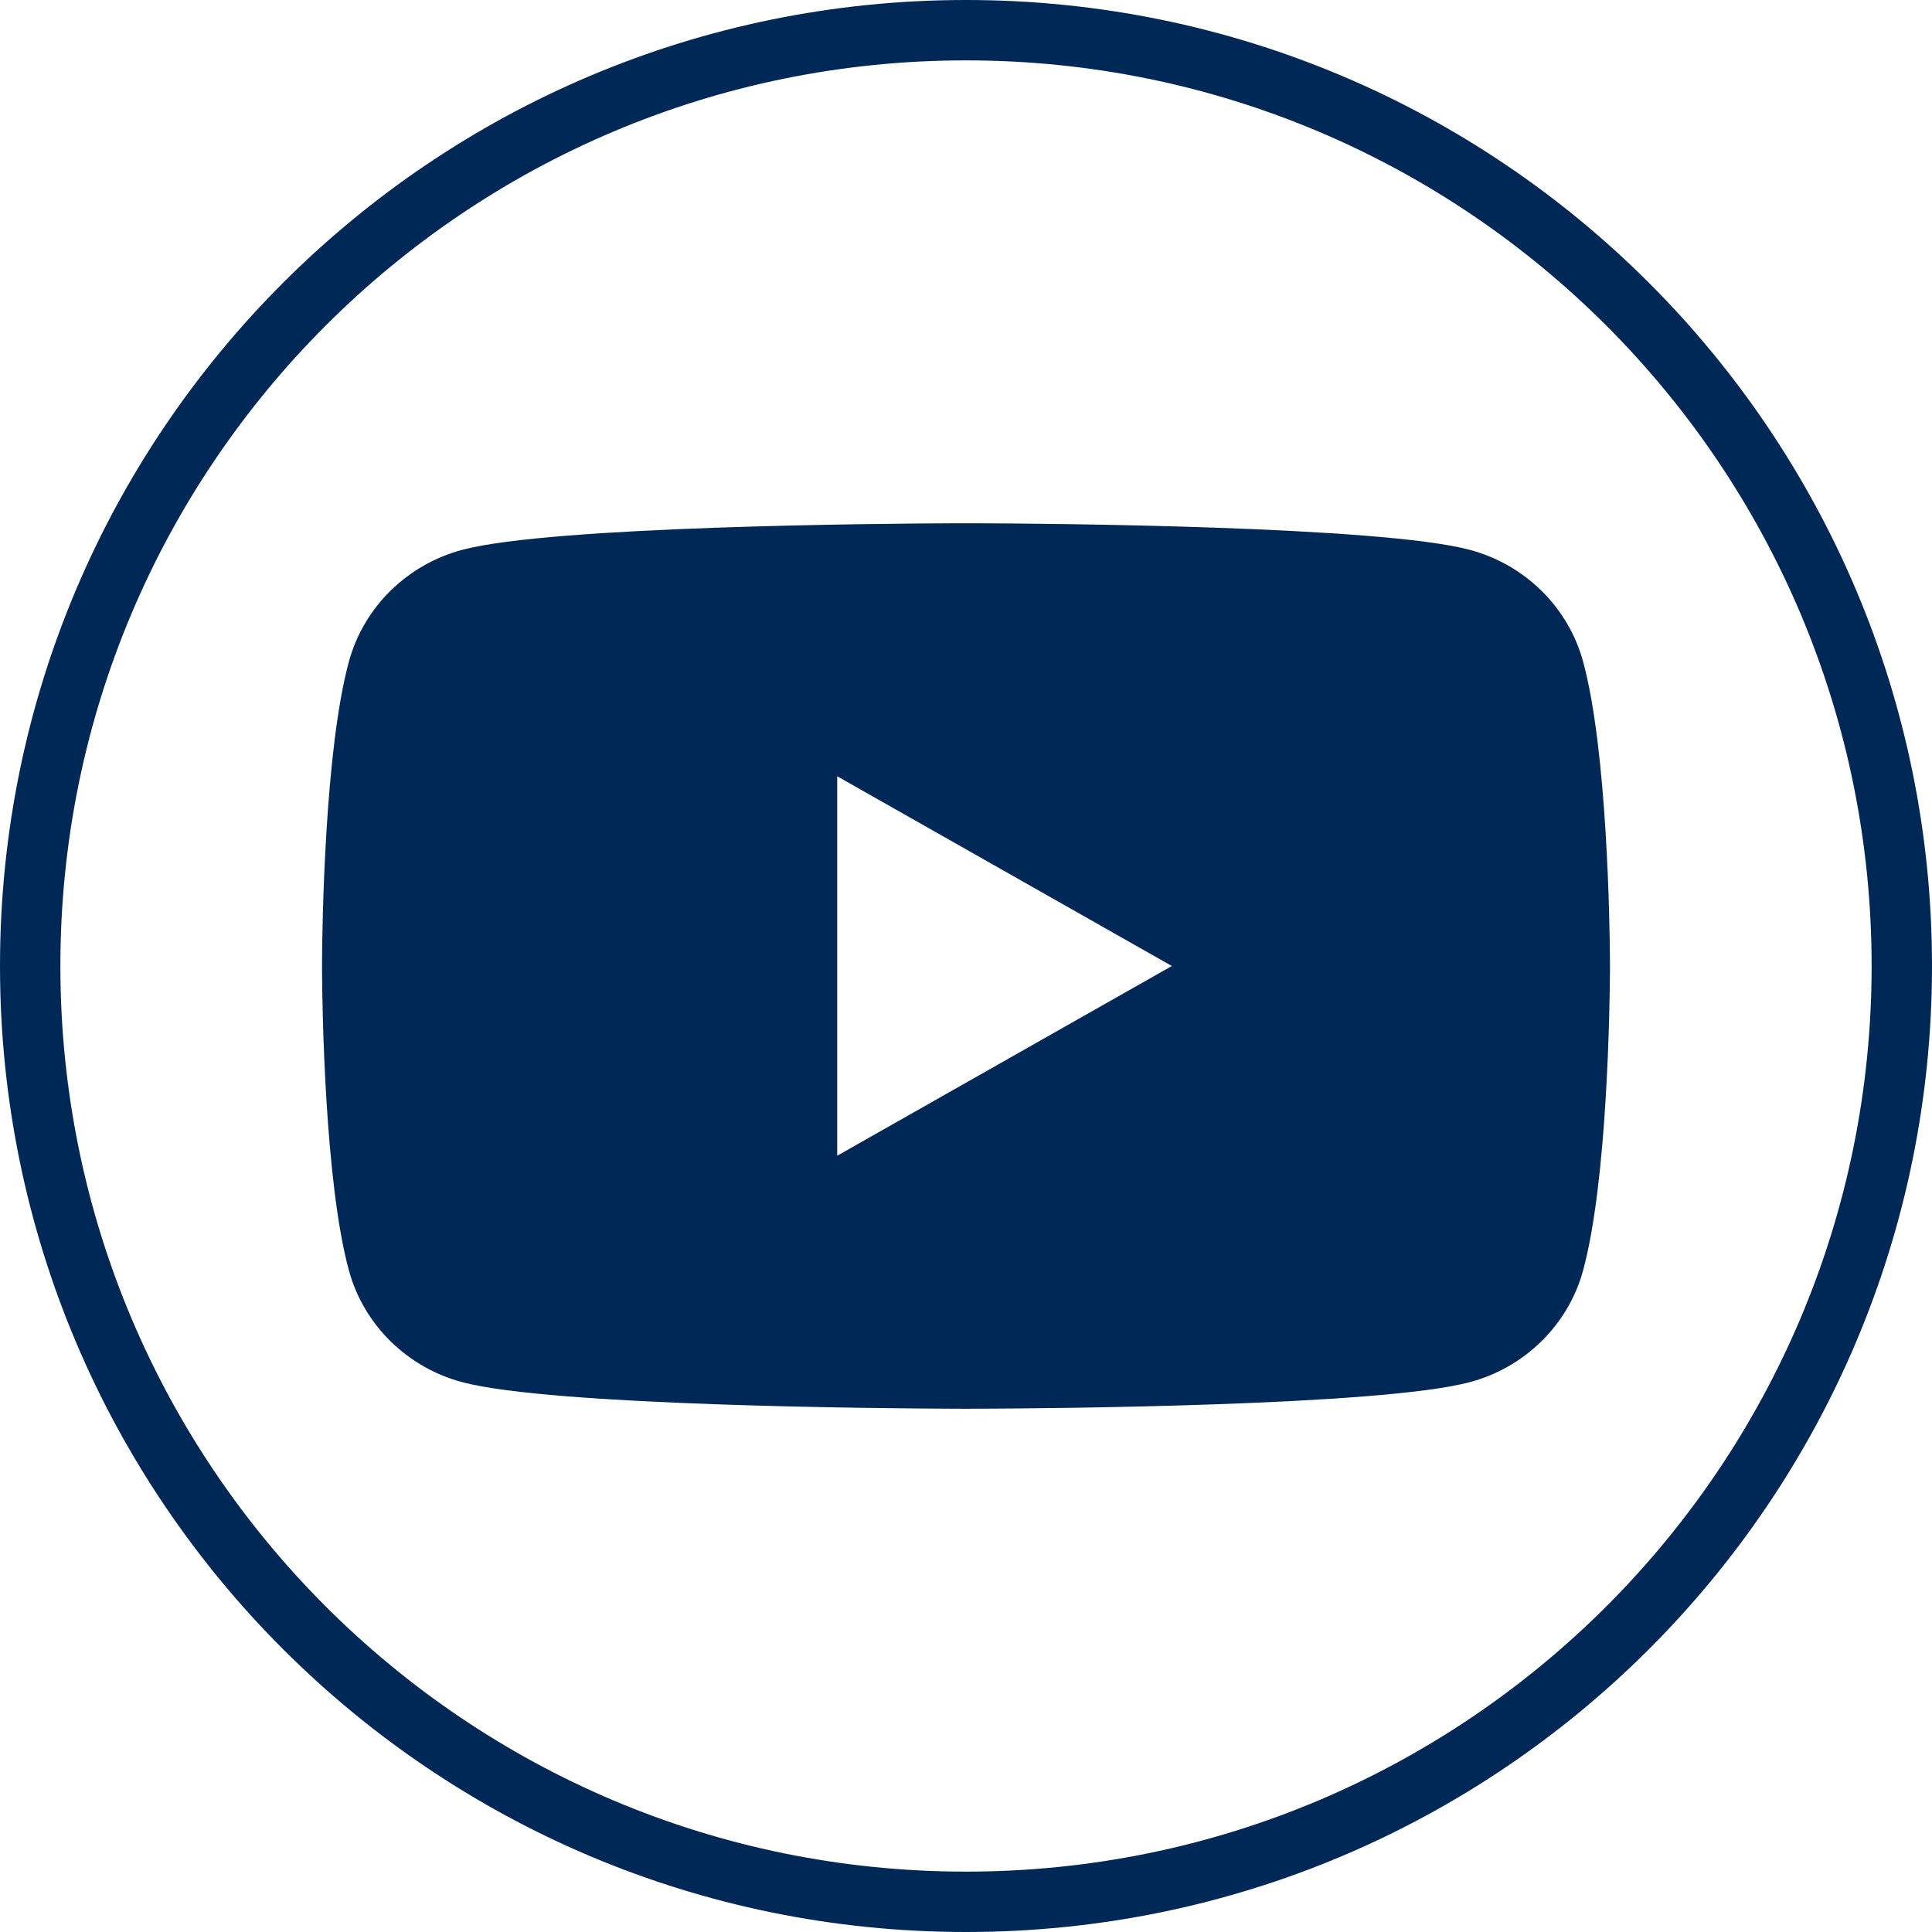<?xml version="1.0" encoding="UTF-8"?>
<svg width="48px" height="48px" viewBox="0 0 48 48" version="1.1" xmlns="http://www.w3.org/2000/svg" xmlns:xlink="http://www.w3.org/1999/xlink">
    <title>you-tube-blue</title>
    <g id="Page-1" stroke="none" stroke-width="1" fill="none" fill-rule="evenodd">
        <g id="Icons-/-Desktop-/-Social-Media-/-YouTube_48x48" fill="#002856" fill-rule="nonzero">
            <path d="M24,0 C37.255,0 48,10.745 48,24 C48,37.255 37.255,48 24,48 C10.745,48 0,37.255 0,24 C0,10.745 10.745,0 24,0 Z M24,1.5 C11.574,1.5 1.5,11.574 1.5,24 C1.5,36.426 11.574,46.5 24,46.5 C36.426,46.5 46.5,36.426 46.5,24 C46.5,11.574 36.426,1.5 24,1.5 Z M24.323,13.001 C26.058,13.008 34.274,13.07 36.502,13.657 C37.879,14.018 38.963,15.083 39.331,16.435 C39.935,18.647 39.994,23.028 39.999,23.861 L40,23.991 L40,23.991 L40,24 C40,24 40,24.003 40,24.009 L39.999,24.139 C39.994,24.972 39.935,29.353 39.331,31.565 C38.963,32.917 37.879,33.982 36.502,34.343 C34.274,34.93 26.058,34.992 24.323,34.999 L24.009,35 L24.009,35 C24,35 23.997,35 23.991,35 L23.677,34.999 C21.942,34.992 13.726,34.93 11.498,34.343 C10.121,33.982 9.037,32.917 8.669,31.565 C8.065,29.353 8.006,24.972 8.001,24.139 L8.001,23.861 C8.006,23.028 8.065,18.647 8.669,16.435 C9.037,15.083 10.121,14.018 11.498,13.657 C13.726,13.07 21.942,13.008 23.677,13.001 Z M20.8,19.286 L20.8,28.714 L29.114,24 L20.8,19.286 Z" id="you-tube-blue"></path>
        </g>
    </g>
</svg>